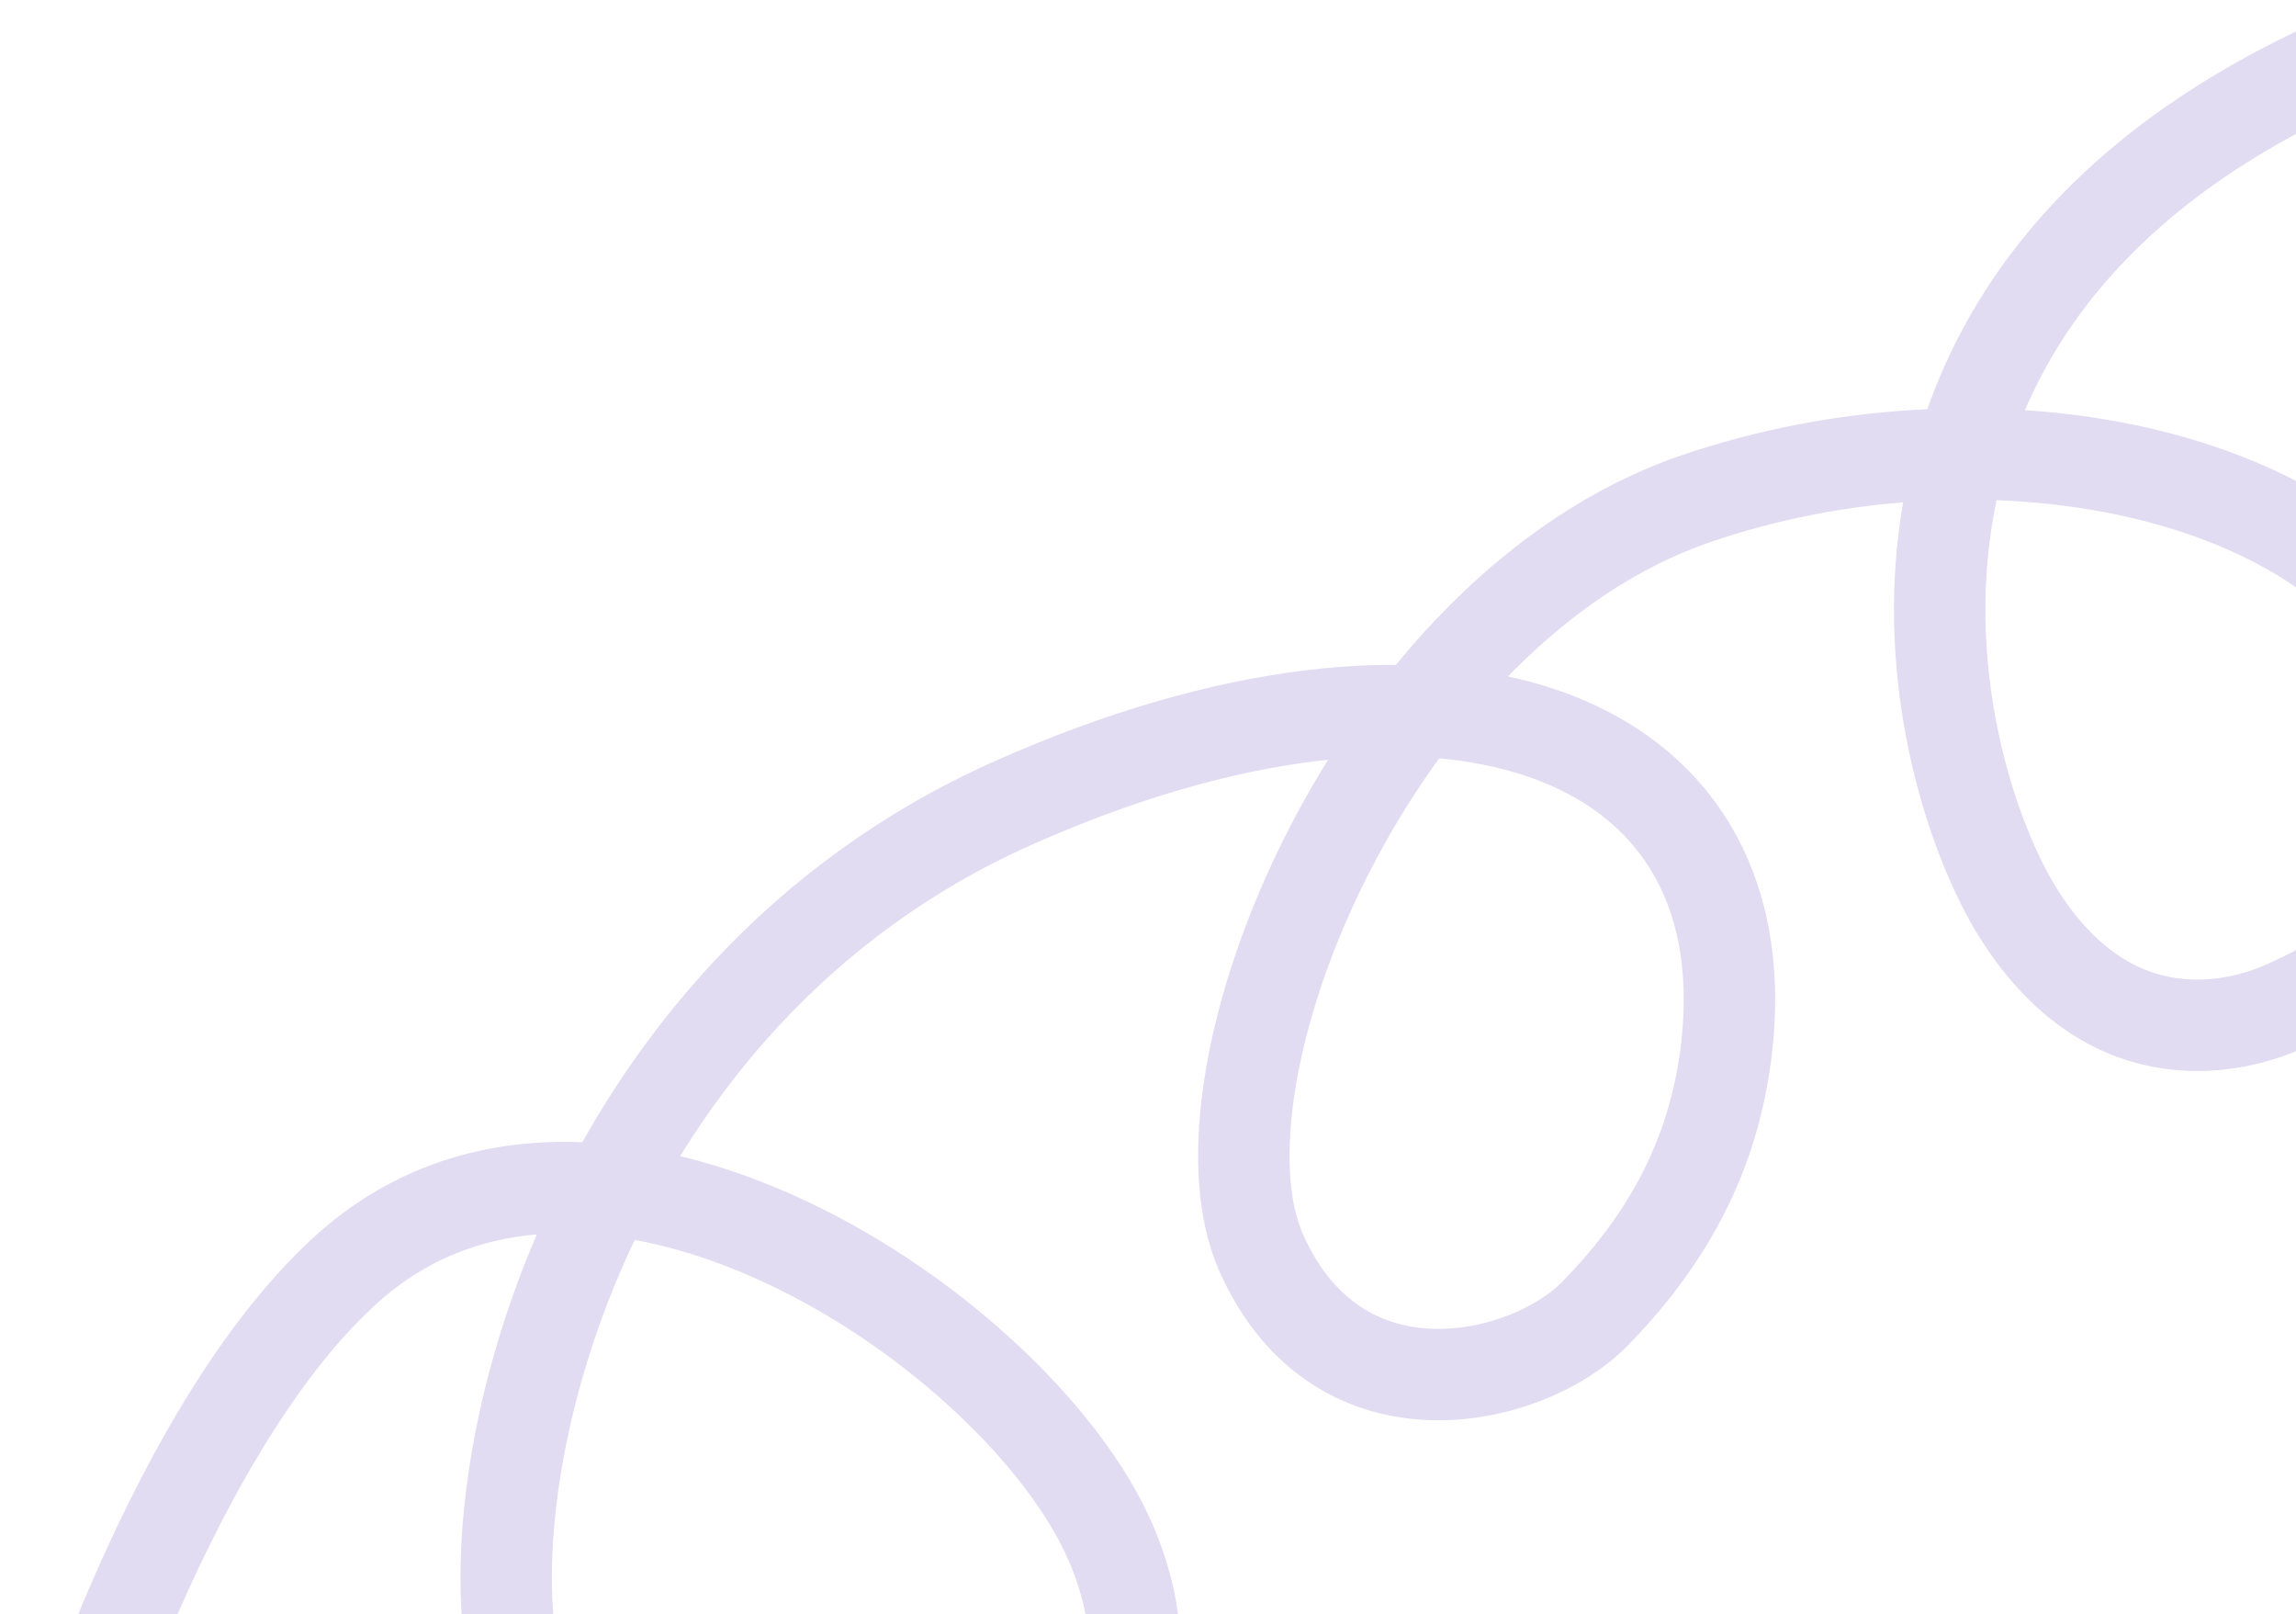 <svg width="569" height="400" viewBox="0 0 569 400" fill="none" xmlns="http://www.w3.org/2000/svg">
<path d="M12.164 454.311C12.164 454.311 39.265 356.814 85.727 314.619C147.454 258.562 252.943 330.392 275.272 382.252C297.6 434.113 251.896 464.998 218.401 477.309C184.906 489.621 140.623 464.406 128.144 415.587C115.665 366.767 144.695 246.373 250.927 199.025C357.158 151.676 436.551 180.354 427.963 258.997C424.818 287.798 411.675 308.721 395.208 325.551C378.741 342.382 331.885 353.775 312.566 310.431C293.247 267.087 340.494 151.028 420.065 123.638C491.33 99.106 579.695 115.427 603.474 168.777C627.252 222.127 576.844 244.594 566.013 249.422C555.181 254.25 523.744 263.263 500.451 226.688C477.159 190.114 441.471 55.146 615.129 2.225" stroke="#E2DCF2" stroke-width="22.653" stroke-linecap="round"/>
</svg>
